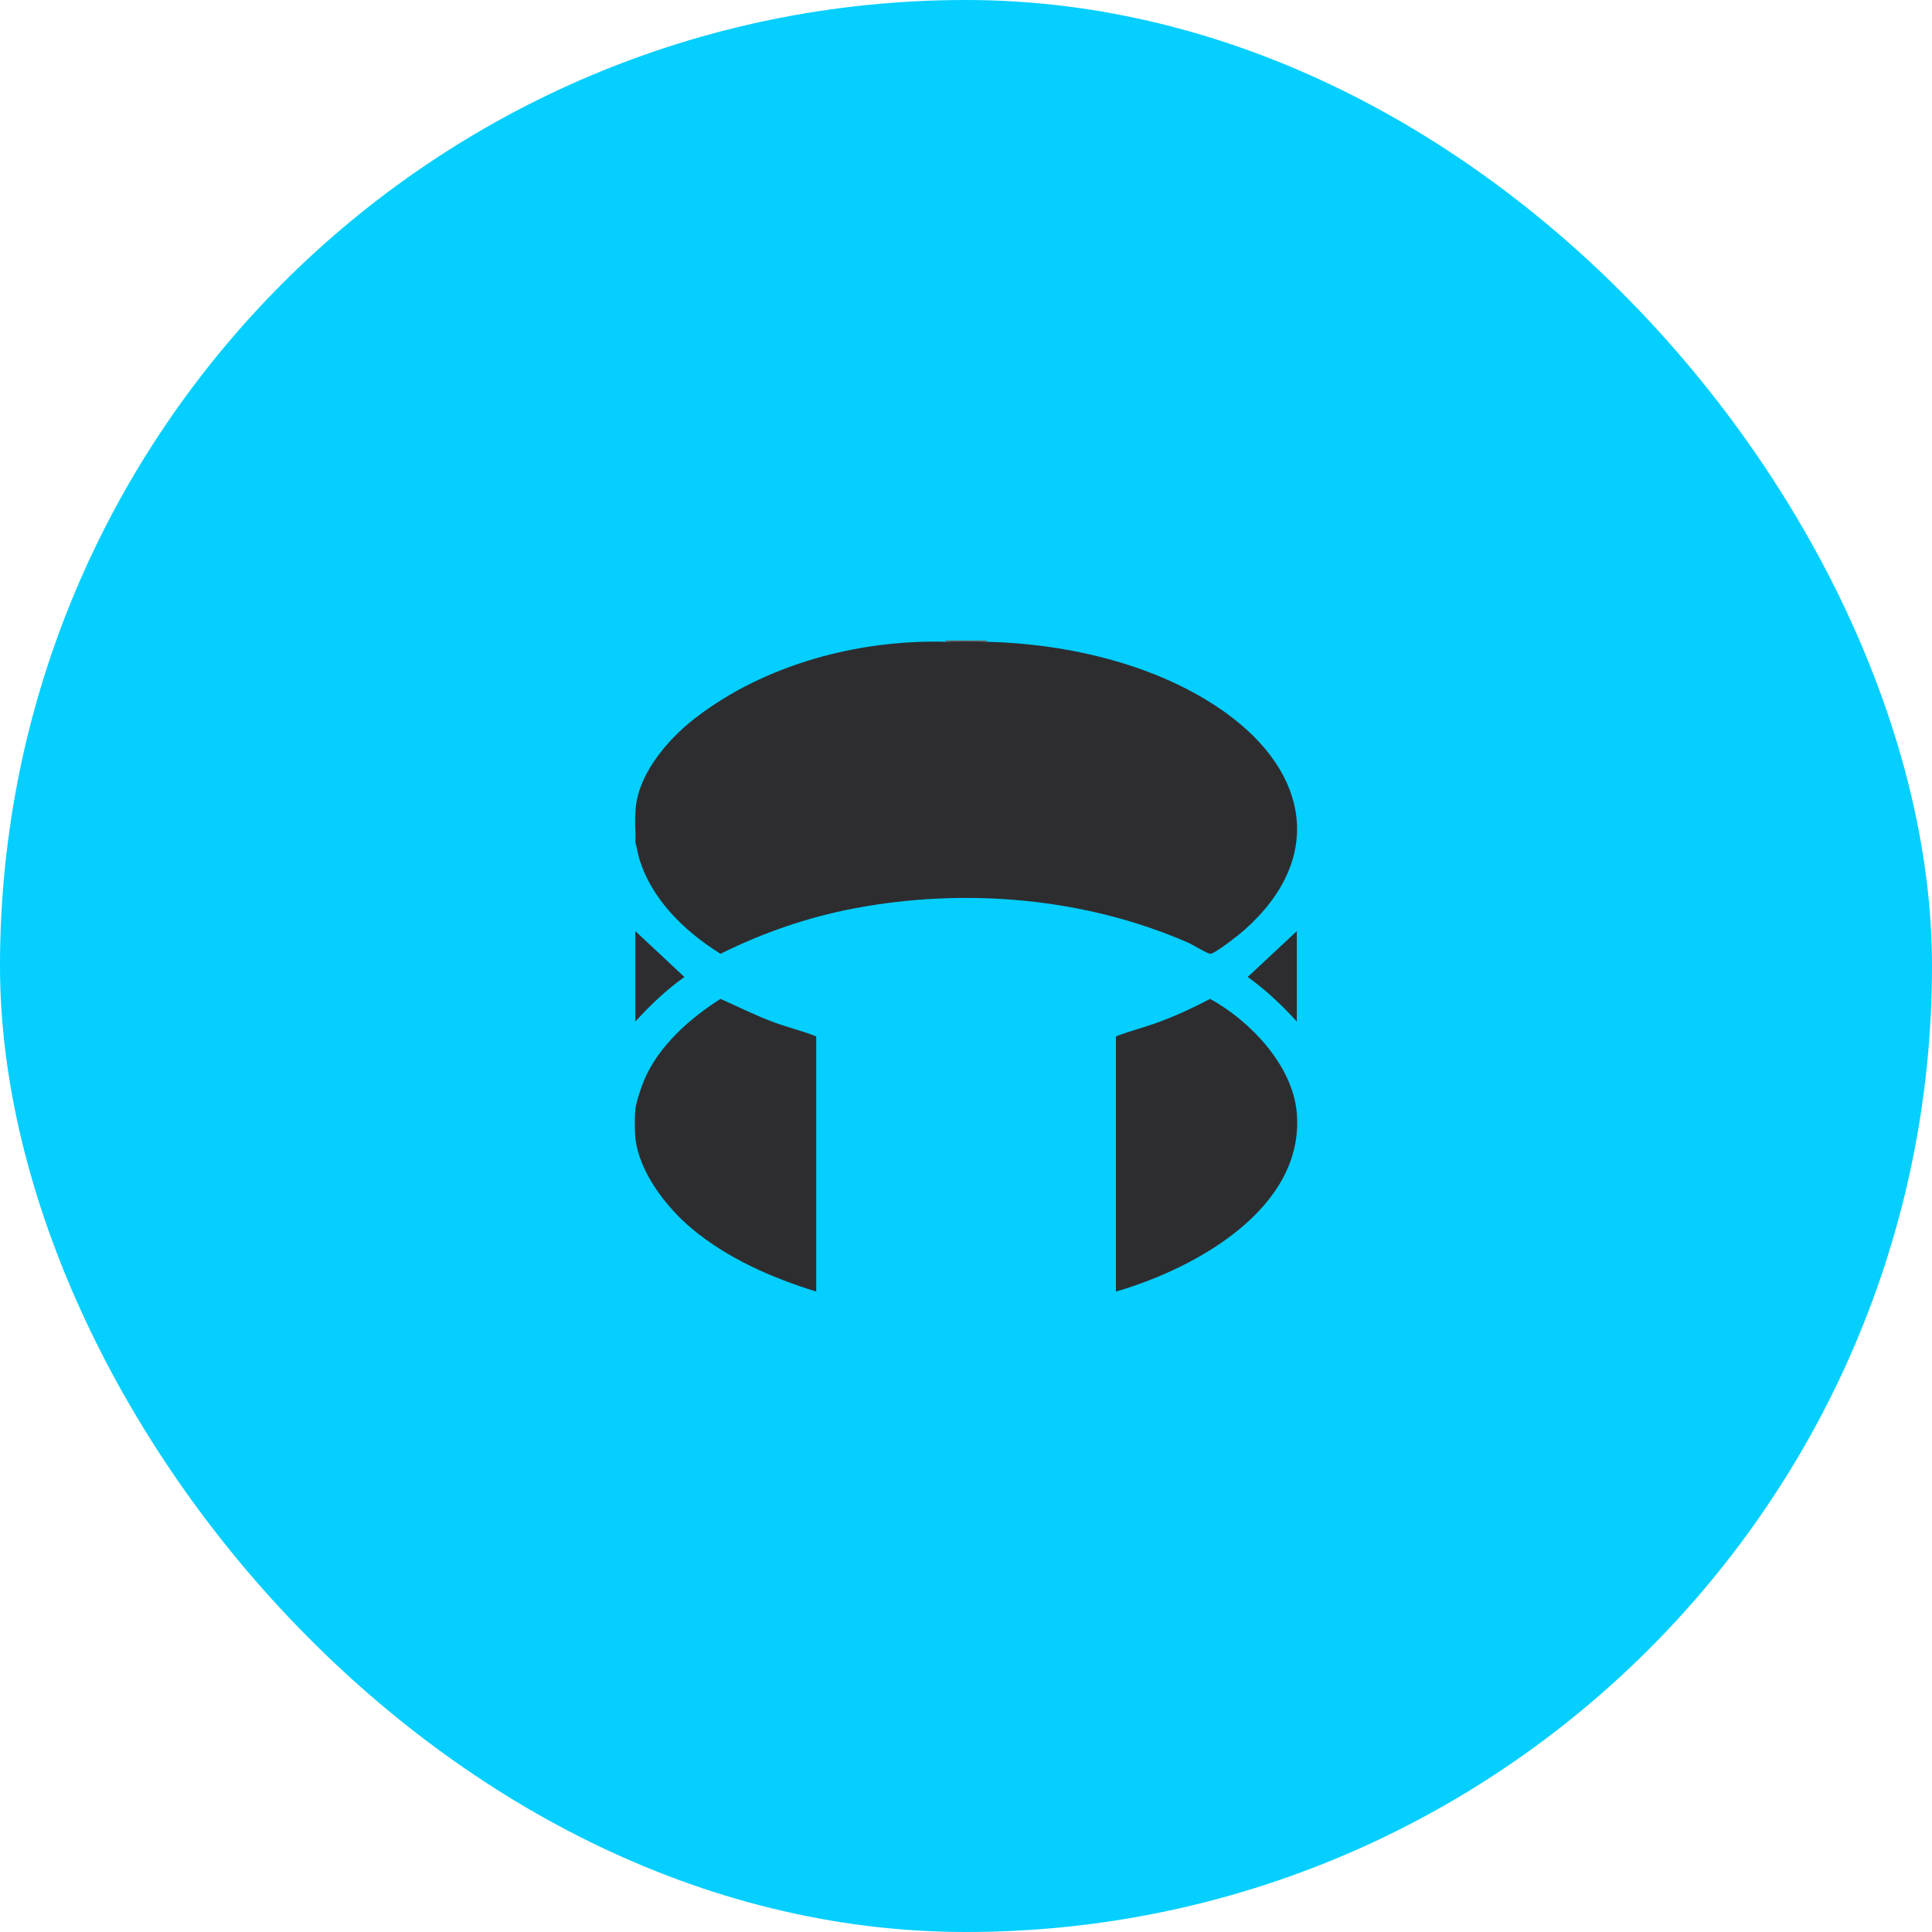 <svg width="100" height="100" viewBox="0 0 100 100" fill="none" xmlns="http://www.w3.org/2000/svg">
<rect width="100" height="100" rx="50" fill="#04CFFF"/>
<g clip-path="url(#clip0_5858_6824)">
<path d="M48.934 33.218C49.642 33.155 50.365 33.155 51.074 33.218C55.295 33.319 60.006 34.41 63.465 36.908C67.764 40.013 68.563 44.475 64.381 48.163C64.15 48.366 62.84 49.406 62.636 49.367C62.412 49.324 61.765 48.908 61.483 48.786C56.139 46.458 49.962 45.934 44.241 47.013C41.818 47.47 39.495 48.276 37.293 49.369C35.411 48.191 33.67 46.514 33.052 44.318L32.886 43.582C32.918 43.13 32.841 42.622 32.886 42.178C32.883 40.233 34.486 38.329 35.962 37.186C39.562 34.397 44.41 33.1 48.934 33.218Z" fill="#2D2D30"/>
<path d="M32.885 52.875V48.195L35.425 50.568C34.489 51.237 33.657 52.027 32.885 52.875Z" fill="#2D2D30"/>
<path d="M51.074 33.15V33.217C50.366 33.201 49.641 33.201 48.934 33.217V33.15H51.074Z" fill="#676767"/>
<path d="M67.123 52.875C66.35 52.027 65.518 51.237 64.582 50.568L67.123 48.195V52.875Z" fill="#2D2D30"/>
<path d="M32.886 57.422C32.928 57.037 33.185 56.279 33.342 55.905C34.081 54.145 35.712 52.704 37.294 51.702C38.222 52.117 39.133 52.574 40.092 52.925C40.802 53.185 41.557 53.369 42.248 53.644V66.85C39.963 66.147 37.674 65.145 35.827 63.608C34.494 62.5 33.076 60.671 32.886 58.893C32.848 58.539 32.848 57.776 32.886 57.422Z" fill="#2D2D30"/>
<path d="M57.76 66.85V53.644C58.45 53.37 59.206 53.185 59.916 52.925C60.85 52.584 61.757 52.164 62.636 51.703C64.688 52.825 66.907 55.136 67.12 57.59C67.55 62.559 61.816 65.682 57.76 66.85Z" fill="#2D2D30"/>
</g>
<defs>
<clipPath id="clip0_5858_6824">
<rect width="34.286" height="33.7" fill="white" transform="translate(32.857 33.15)"/>
</clipPath>
</defs>
</svg>
